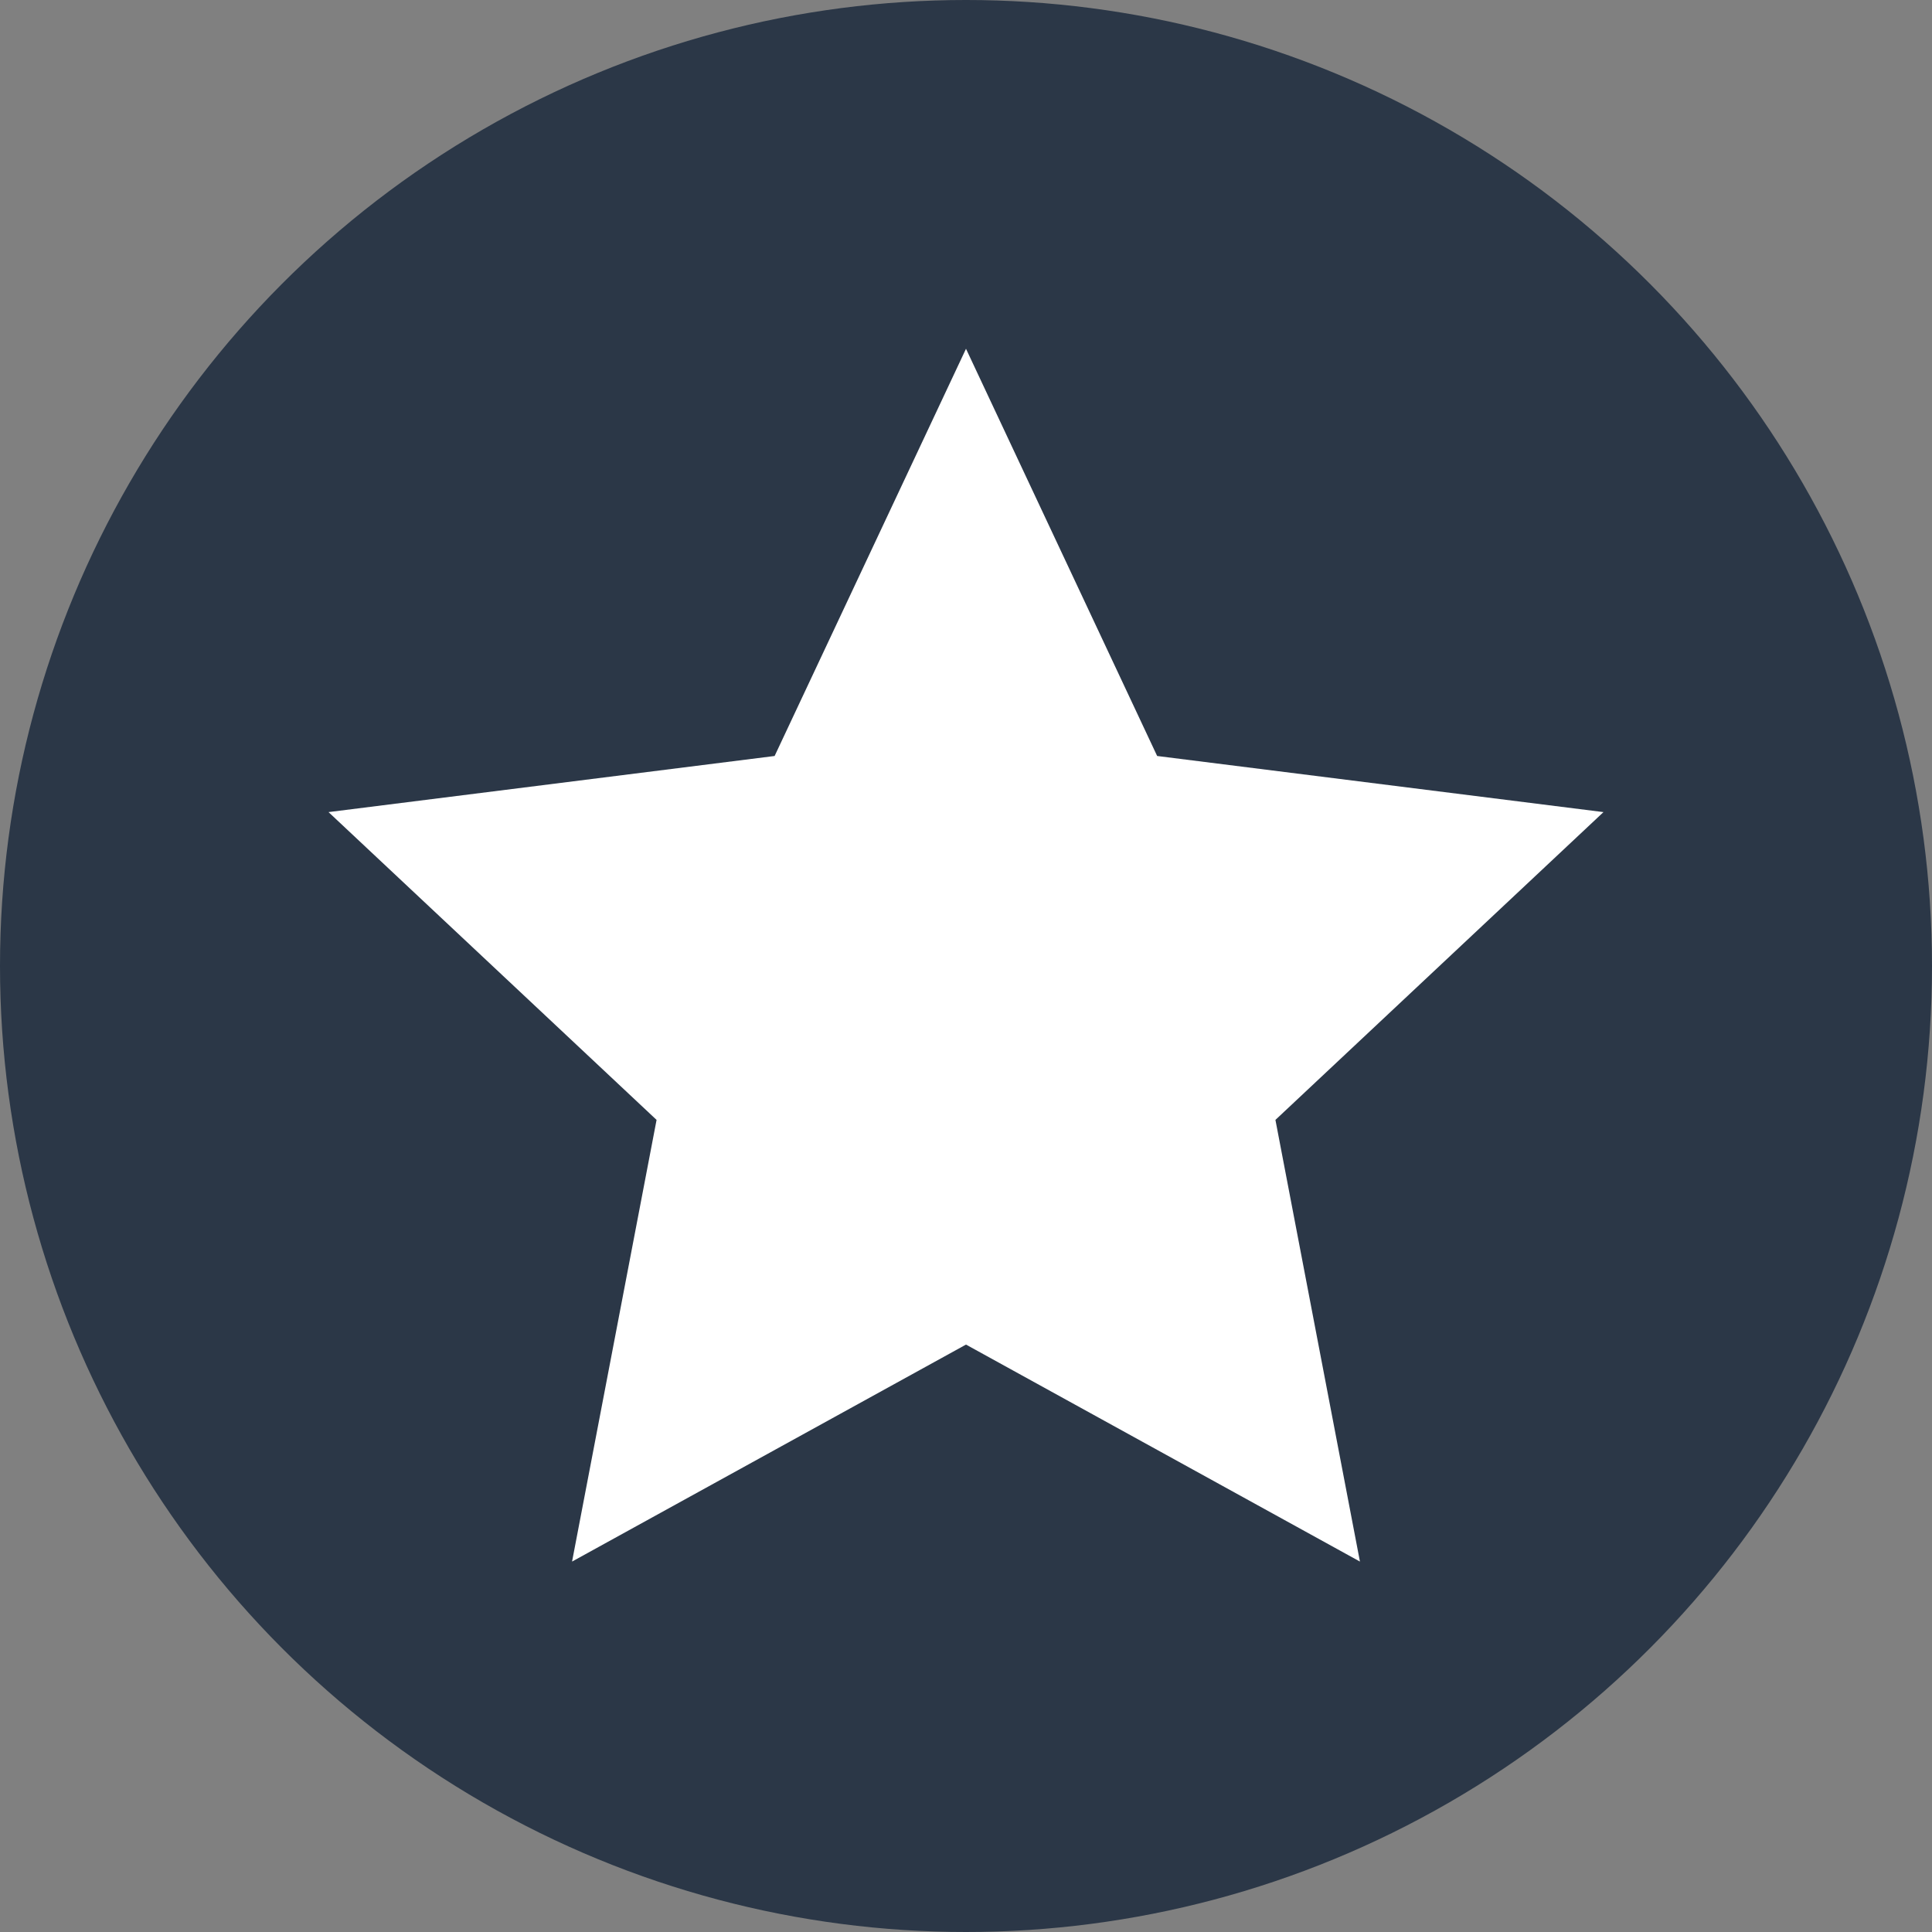 <?xml version="1.0" encoding="UTF-8"?> <!-- Creator: CorelDRAW 2018 (64-Bit) --> <svg xmlns="http://www.w3.org/2000/svg" xmlns:xlink="http://www.w3.org/1999/xlink" xml:space="preserve" width="35.983mm" height="35.983mm" style="shape-rendering:geometricPrecision; text-rendering:geometricPrecision; image-rendering:optimizeQuality; fill-rule:evenodd; clip-rule:evenodd" viewBox="0 0 82.98 82.98"><rect x="0" y="0" width="82.98" height="82.98" fill="#808080" stroke="none"/> <defs> <style type="text/css"> <![CDATA[ .fil0 {fill:#2B3747} .fil1 {fill:white} ]]> </style> </defs> <g id="Слой_x0020_1">  <circle class="fil0" cx="41.49" cy="41.49" r="41.49"></circle> <polygon class="fil1" points="41.49,14.98 49.7,32.47 68.87,34.88 54.78,48.1 58.41,67.07 41.49,57.75 24.57,67.07 28.2,48.1 14.11,34.88 33.27,32.47 "></polygon> </g> </svg> 